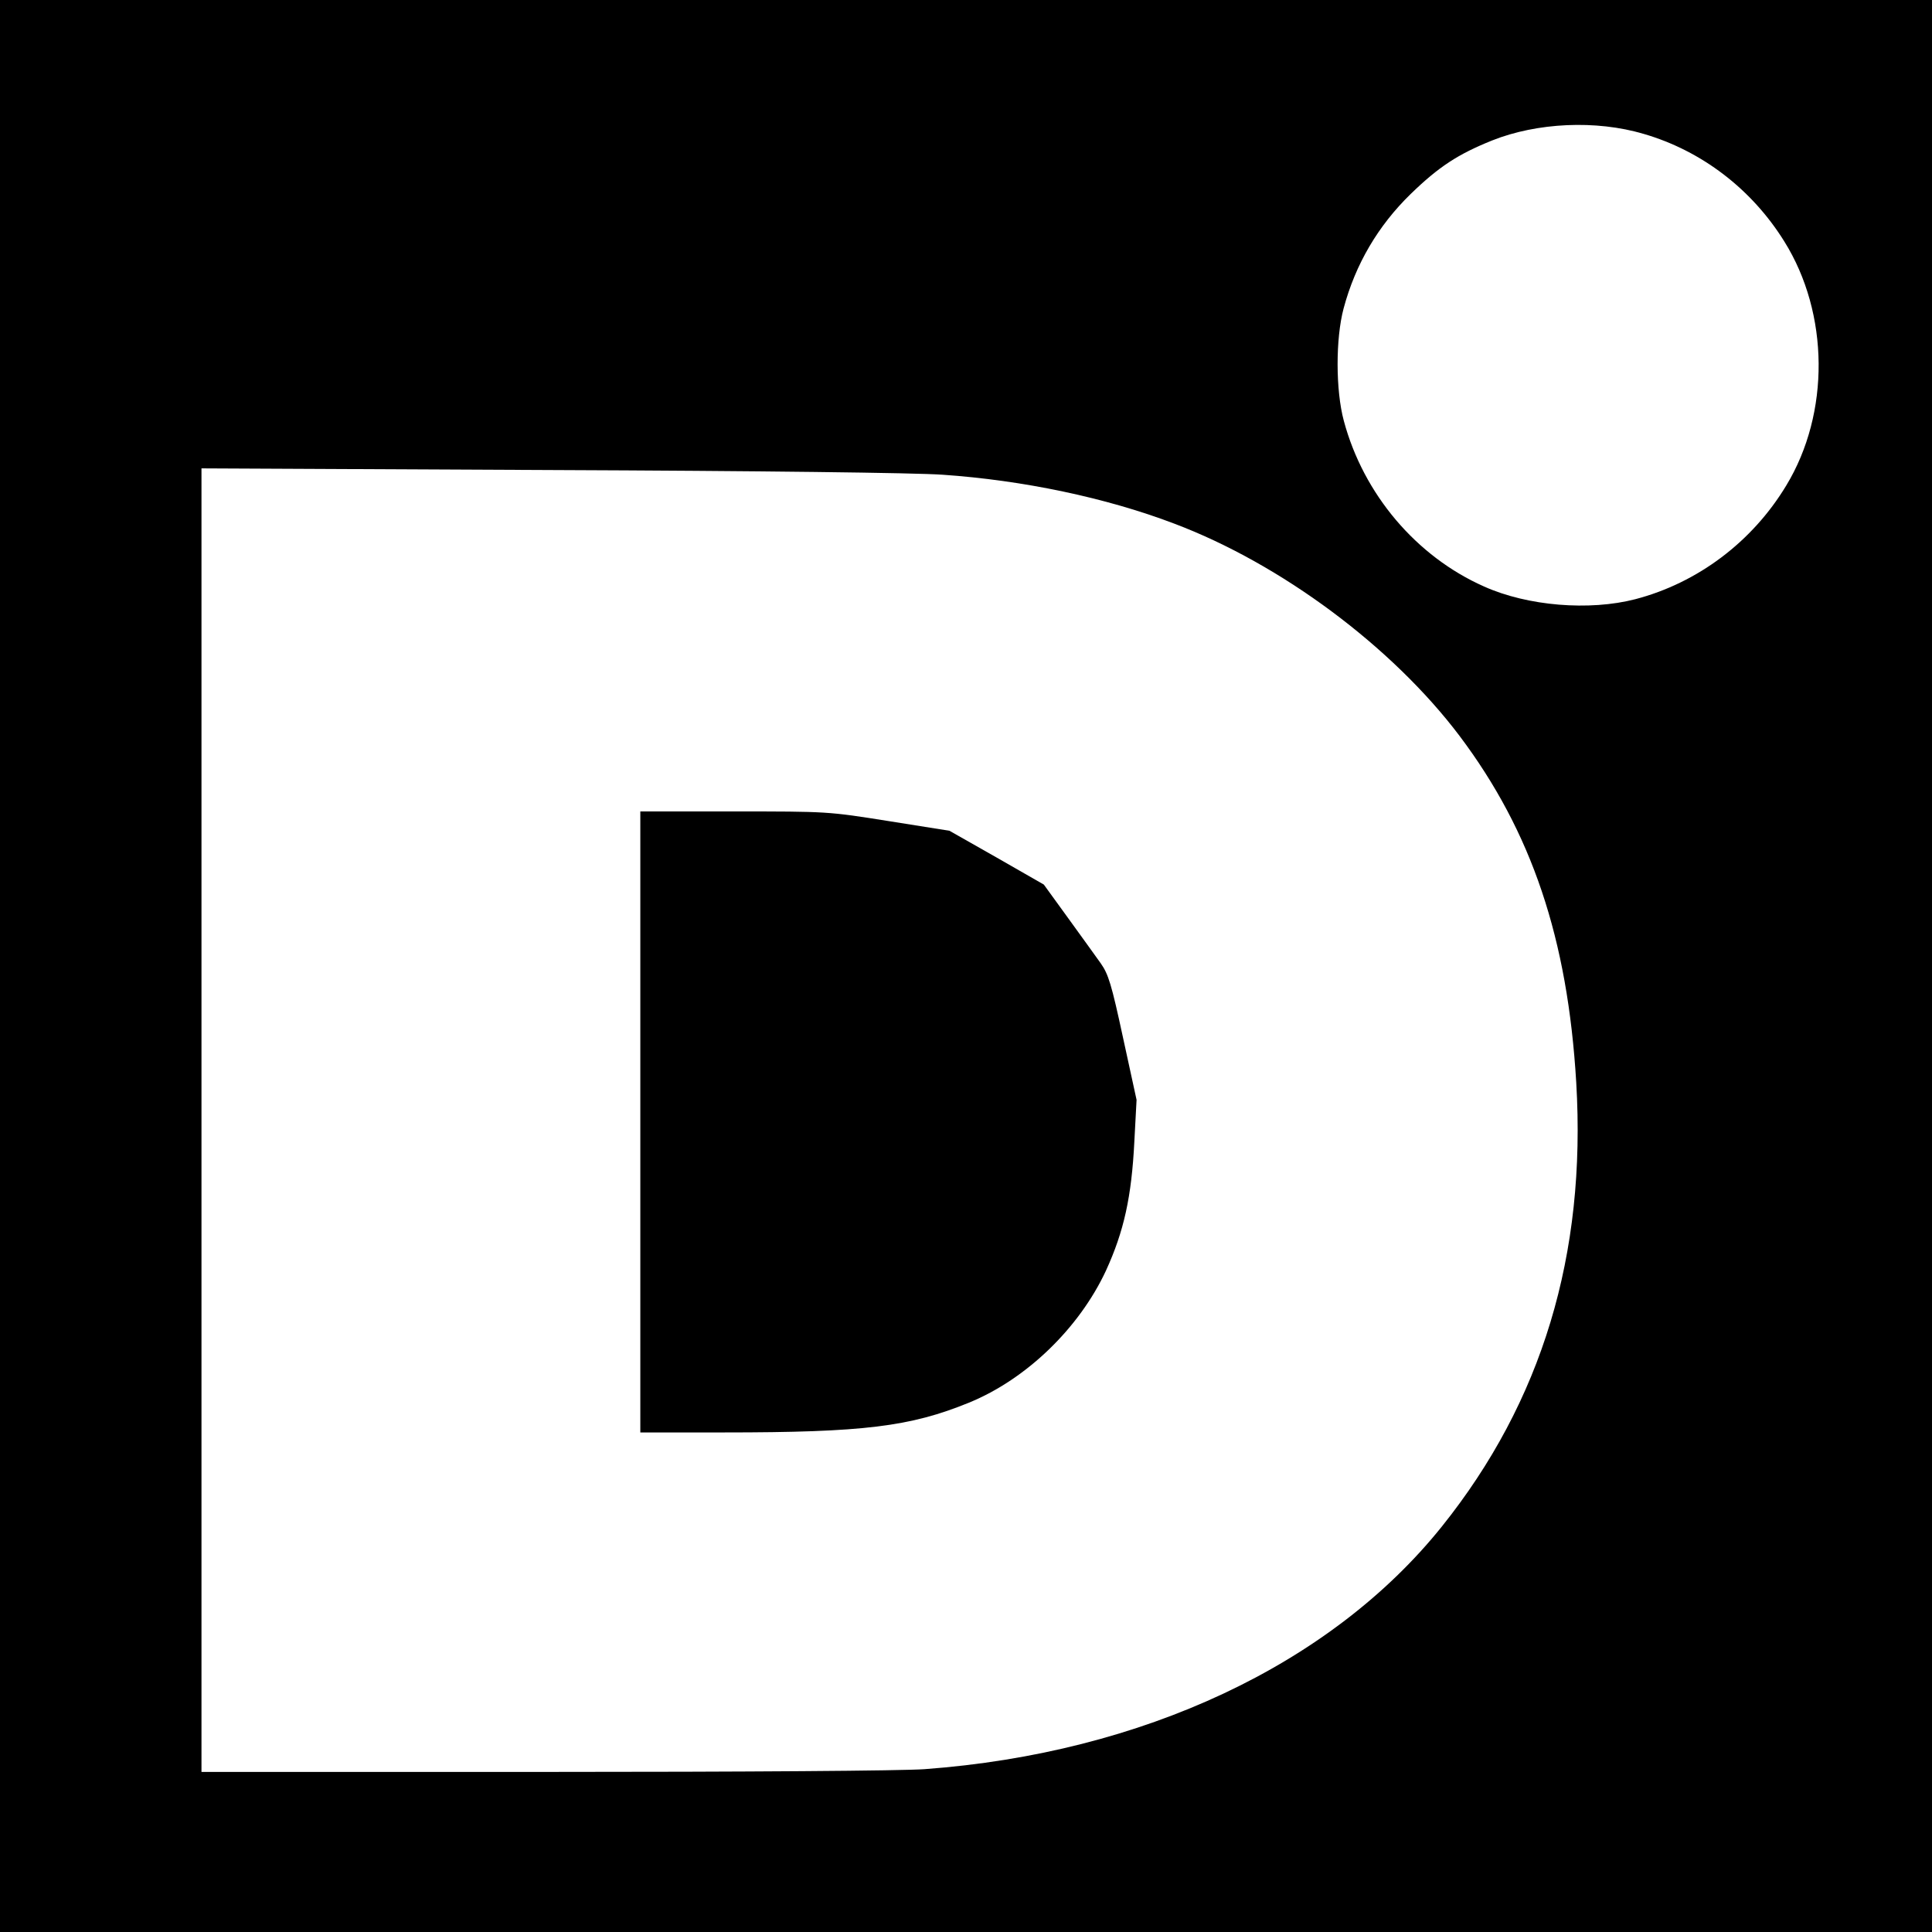 <svg version="1" xmlns="http://www.w3.org/2000/svg" width="933.333" height="933.333" viewBox="0 0 700 700"><path d="M0 350v350h700V0H0v350zM595.5 48.5c21 6.1 39.2 20 51 39 16.3 26.1 16.6 62.2.7 88.4-12.3 20.4-32.1 35.3-54.7 41.2-16.6 4.3-39 2.5-54.8-4.6-24.6-10.9-43.7-33.5-50.8-60-3-11.1-3-29.8-.1-40.7 4.3-16.1 12.5-30 24.3-41.5 10.2-9.9 17.1-14.4 29.5-19.4 16.3-6.5 37.7-7.5 54.9-2.4zM341.5 172c29.1 2 59.2 8.3 83.9 17.7 38.7 14.6 79 44.6 103.4 76.9 26.2 34.8 39.2 73.5 42.3 125.6 3.7 62.4-12.4 115.6-48.7 160.9-40.1 50-108.4 82.1-187.4 87.9-7.9.6-64.9 1-137.7 1H73V169.7l126.3.6c75.6.3 132.6 1 142.2 1.7z"/><path d="M232 406.5V519h30.3c50.7 0 67.5-2.1 88.8-10.8 20.8-8.5 39.9-27 49.6-47.8 6.5-14.2 9.3-26.7 10.3-46.9l.8-15-4.9-22.5c-4.2-19.5-5.3-23-8.1-27-1.8-2.5-7.1-9.9-11.9-16.5l-8.7-12-17.1-9.8L344 301l-22-3.5c-22-3.5-22.1-3.5-56-3.5h-34v112.5z"/></svg>